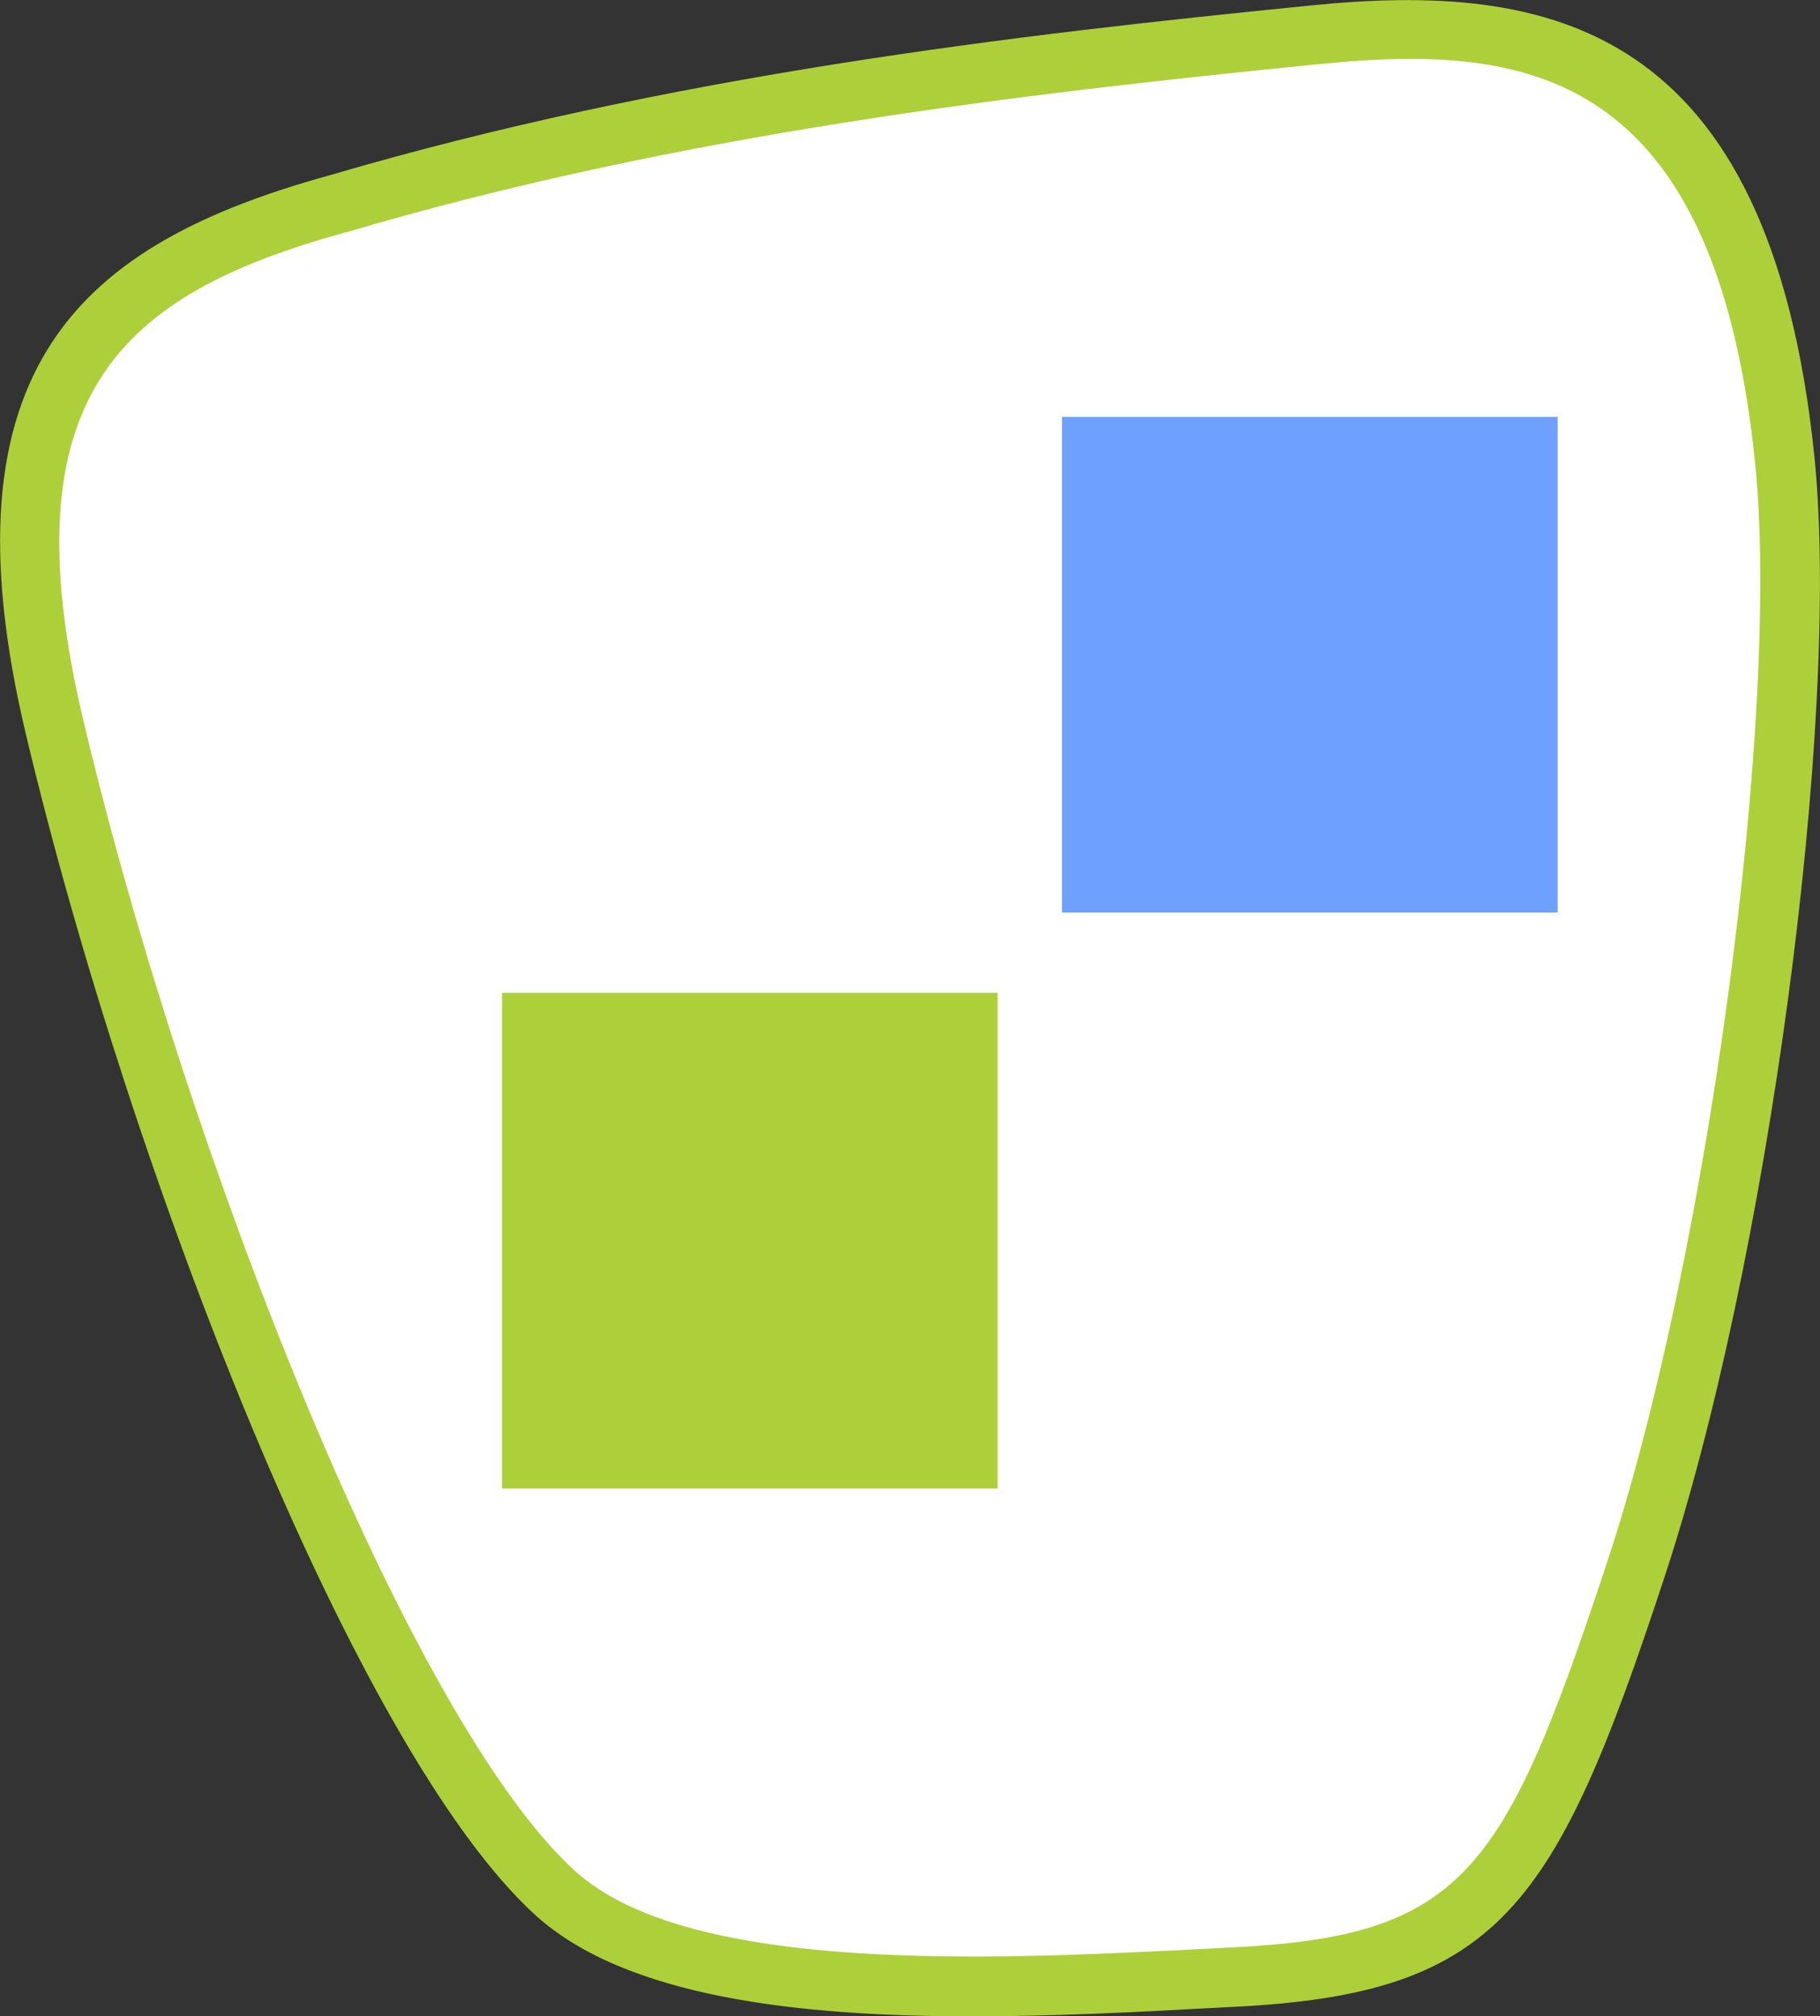 <?xml version="1.0" encoding="utf-8"?>
<!-- Generator: Adobe Illustrator 24.1.2, SVG Export Plug-In . SVG Version: 6.00 Build 0)  -->
<svg version="1.1" id="Layer_1" xmlns="http://www.w3.org/2000/svg" xmlns:xlink="http://www.w3.org/1999/xlink" x="0px" y="0px"
	 viewBox="0 0 401.7 445" style="enable-background:new 0 0 401.7 445;" xml:space="preserve">
<rect x="0" y="0" width="401.7" height="445" fill="#333333" stroke="none"/>
<style type="text/css">
	.st0{fill:#FFFFFF;}
	.st1{fill:#ADD03A;}
	.st2{fill:#6EA0FF;}
</style>
<g id="Group_256" transform="translate(-0.001 0)">
	<path id="Path_118" class="st0" d="M71.6,43c77.2-22.8,154.7-31.5,219-37.9c50.7-5.1,96.2,2.5,105.6,95.6
		c5.9,58.9-11,180.9-33.5,248.8c-23.8,72-35,88.5-90.4,91.2c-48,2.4-122.9,7.5-152-18.9c-38.6-35.2-89-164-112.1-260.9
		C-10.7,81,19.9,57.3,71.6,43"/>
	<g id="Group_217">
		<g id="Group_212" transform="translate(0)">
			<g id="Group_381">
				<path id="Path_110" class="st1" d="M400.5,101.1C390.7,4.5,341.3-4,289.4,1.2C224,7.7,147.9,16.6,72.7,38.7
					c-54.3,15-86.5,41.8-66.9,123.7c23.1,96.9,72.6,224,112.3,260.2c20,18.2,58.2,22.4,96.3,22.4c18,0,36.1-0.9,52.2-1.8l5.8-0.3
					c58.4-2.9,70.9-21.7,94.8-94.3C390.1,279.5,406.3,159.2,400.5,101.1 M354.8,344.5c-22.8,69-31.7,82.8-83.1,85.3l-5.8,0.3
					c-45.3,2.3-113.6,5.9-139-17.2c-36.7-33.4-85.7-158-108.4-253.5C1.2,87.1,26.6,65,76.2,51.3l0.1,0
					c74.1-21.9,149.5-30.6,214.3-37.1c7-0.7,14-1.2,20.8-1.2c36.2,0,68.4,14.2,76,89.4C393,158,376.8,278,354.8,344.5"/>
				<rect id="Rectangle_64" x="110.8" y="219.1" class="st1" width="109.4" height="109.4"/>
				<rect id="Rectangle_65" x="234.4" y="92" class="st2" width="109.4" height="109.4"/>
			</g>
		</g>
	</g>
</g>
</svg>

